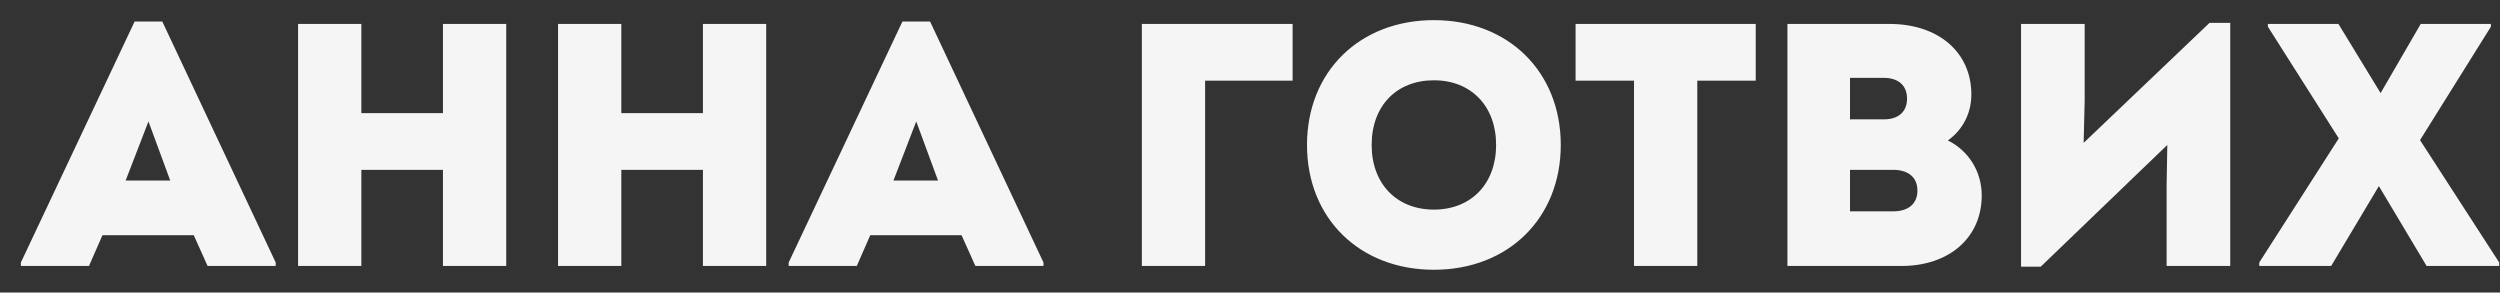 <?xml version="1.0" encoding="UTF-8"?> <svg xmlns="http://www.w3.org/2000/svg" width="94" height="11" viewBox="0 0 94 11" fill="none"><rect x="0" y="0" width="94" height="11" fill="#333333" stroke="none"/><path d="M6.102 0.809L10.366 9.87V10H7.805L7.285 8.843H3.853L3.346 10H0.785V9.87L5.062 0.809H6.102ZM5.582 4.566L4.724 6.789H6.401L5.582 4.566ZM16.655 0.9H19.034V10H16.655V6.386H13.587V10H11.208V0.9H13.587V4.254H16.655V0.9ZM26.43 0.9H28.809V10H26.43V6.386H23.362V10H20.983V0.9H23.362V4.254H26.43V0.9ZM34.971 0.809L39.235 9.87V10H36.674L36.154 8.843H32.722L32.215 10H29.654V9.87L33.931 0.809H34.971ZM34.451 4.566L33.593 6.789H35.27L34.451 4.566ZM42.934 10V0.9H48.602V3.032H45.312V10H42.934ZM53.914 10.143C51.119 10.143 49.143 8.206 49.143 5.45C49.143 2.694 51.119 0.757 53.914 0.757C56.709 0.757 58.685 2.694 58.685 5.45C58.685 8.206 56.709 10.143 53.914 10.143ZM53.914 7.881C55.318 7.881 56.254 6.906 56.254 5.45C56.254 3.994 55.318 3.019 53.914 3.019C52.51 3.019 51.574 3.981 51.574 5.45C51.574 6.906 52.51 7.881 53.914 7.881ZM66.015 0.9V3.032H63.818V10H61.439V3.032H59.242V0.9H66.015ZM73.239 5.281C74.006 5.658 74.513 6.438 74.513 7.348C74.513 8.934 73.291 10 71.497 10H67.207V0.9H71.042C72.888 0.9 74.123 1.966 74.123 3.552C74.123 4.228 73.824 4.865 73.239 5.281ZM71.705 3.708C71.705 3.214 71.38 2.928 70.834 2.928H69.56V4.488H70.834C71.38 4.488 71.705 4.202 71.705 3.708ZM71.185 7.946C71.757 7.946 72.095 7.66 72.095 7.166C72.095 6.672 71.757 6.386 71.185 6.386H69.56V7.946H71.185ZM83.077 0.861H83.857V10H81.465V6.958L81.491 5.45L76.733 10.026H75.992V0.9H78.384V3.76L78.345 5.372L83.077 0.861ZM90.993 5.268L93.97 9.87V10H91.24L89.446 6.997L87.652 10H84.948V9.87L87.938 5.203L85.273 1.004V0.9H87.925L89.511 3.5L91.019 0.9H93.658V1.004L90.993 5.268Z" fill="#F5F5F5"></path></svg> 